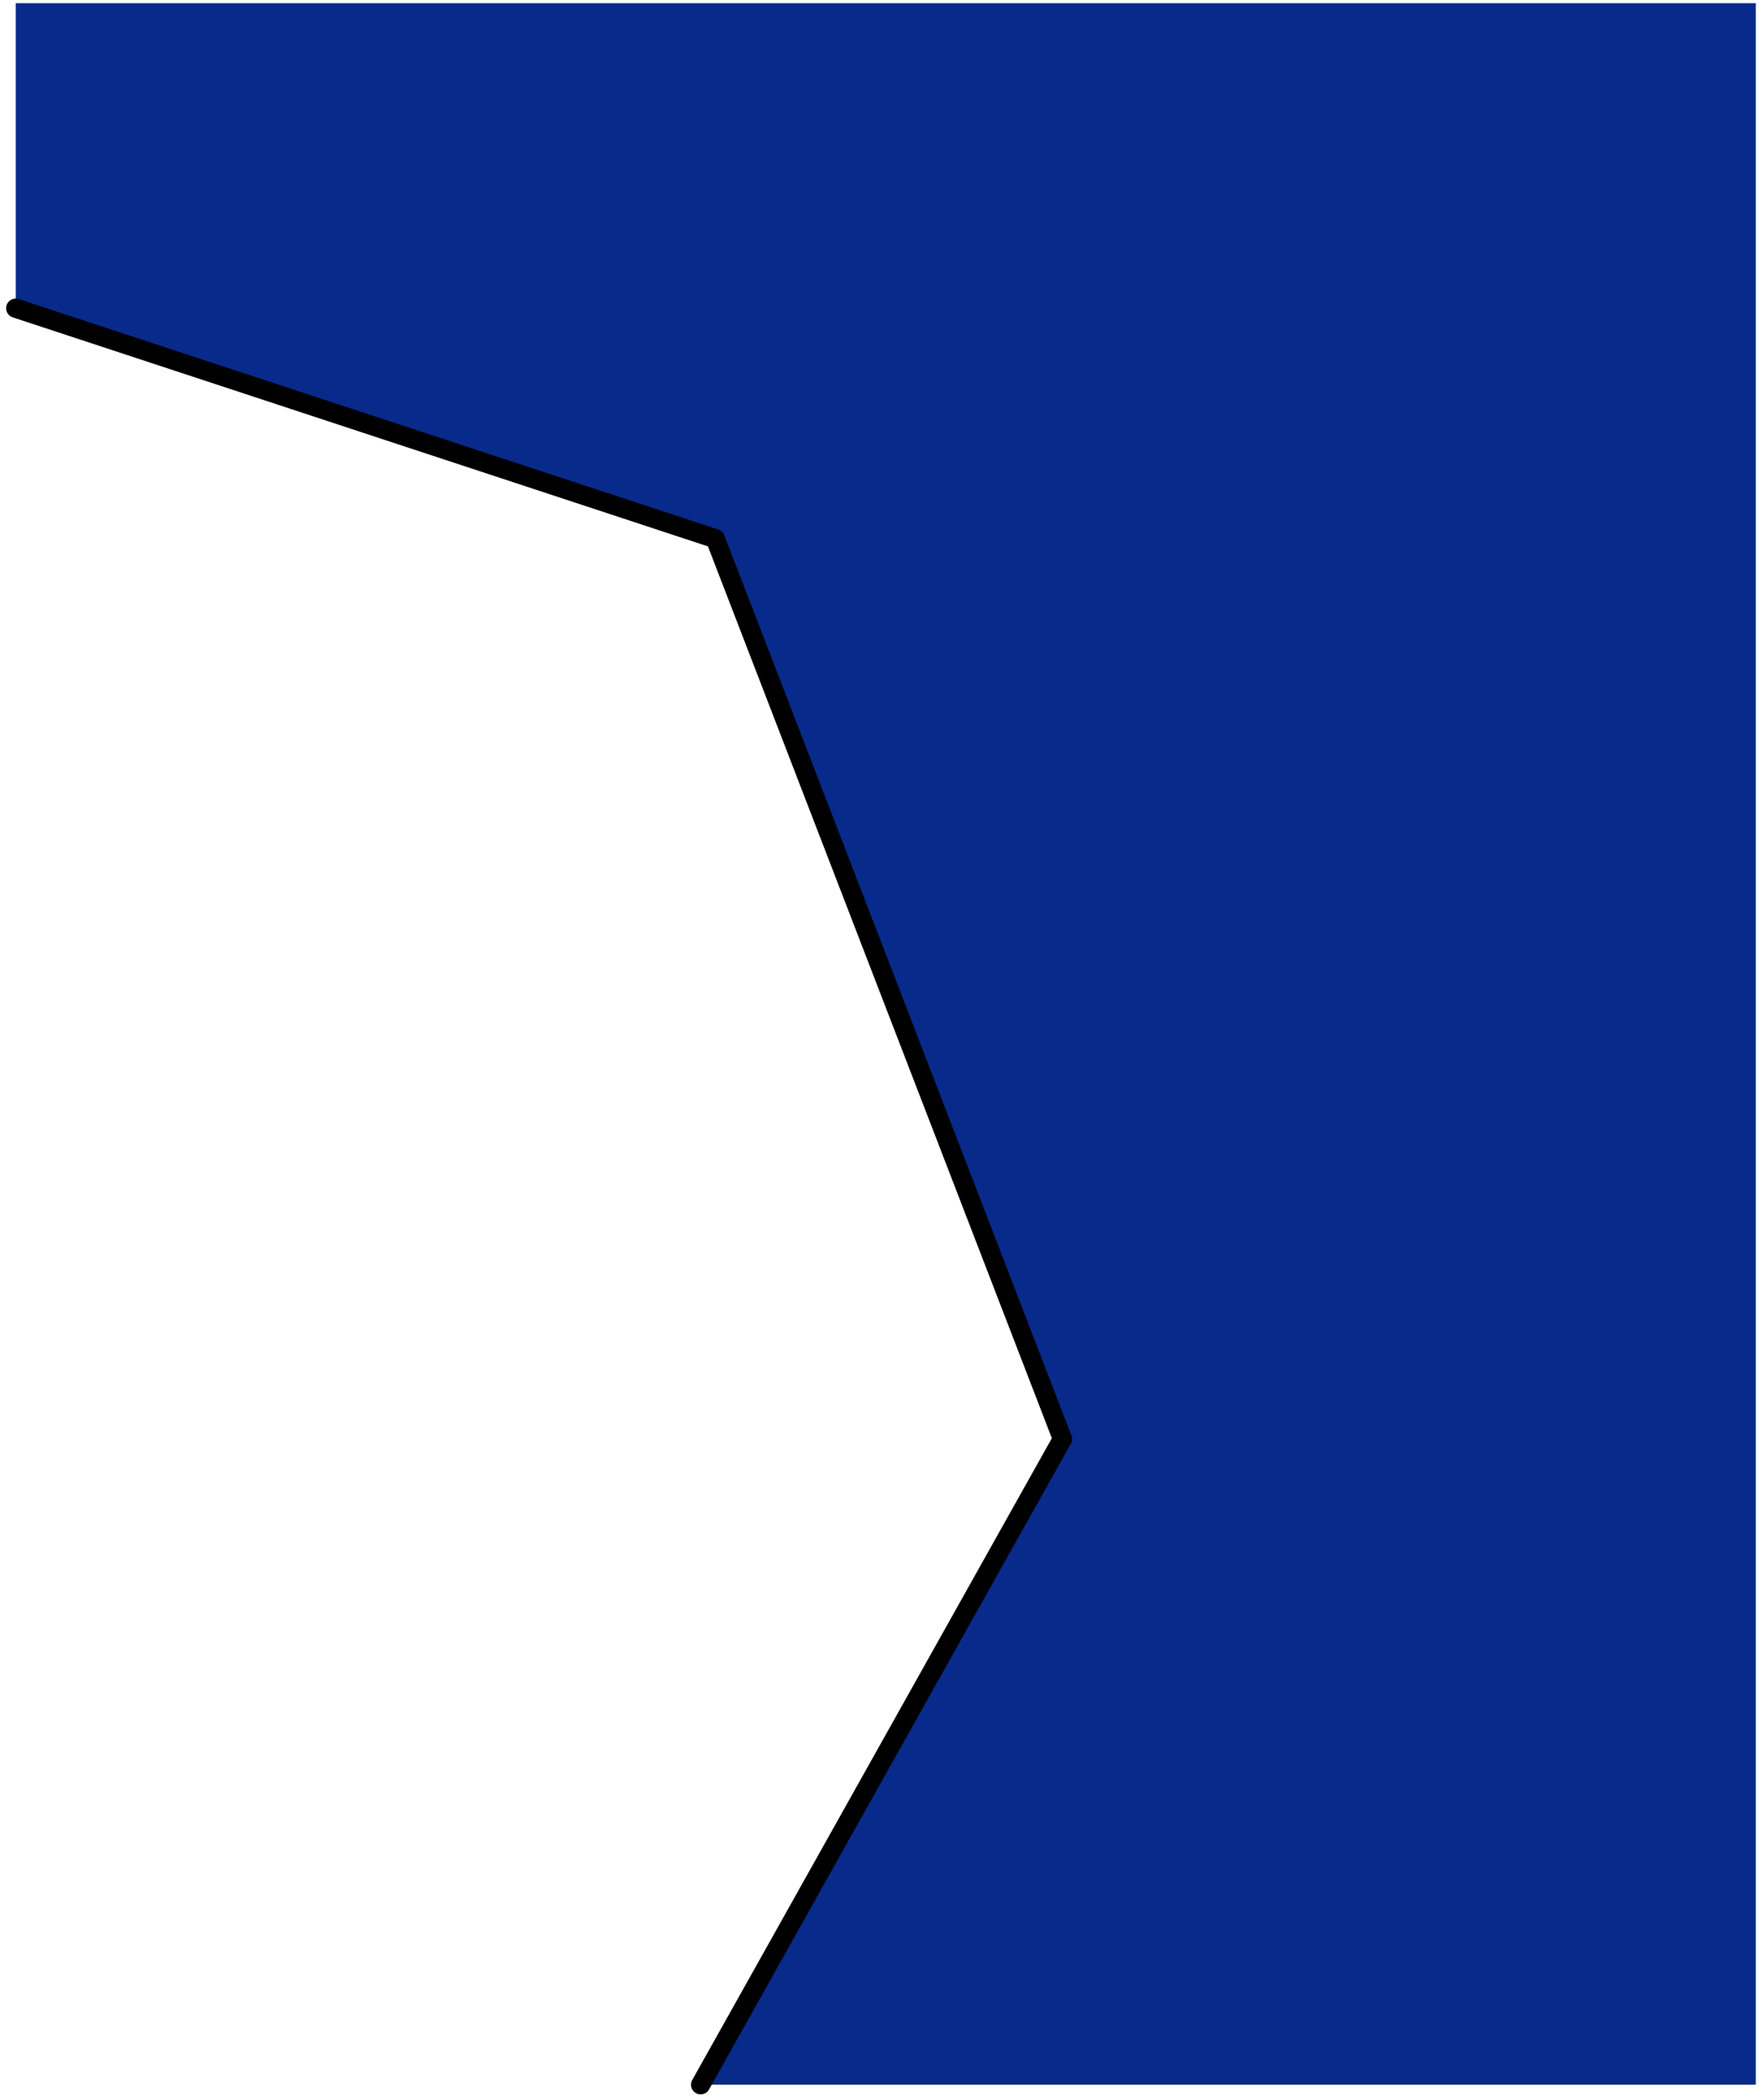 <svg width="274" height="327" viewBox="0 0 274 327" fill="none" xmlns="http://www.w3.org/2000/svg">
<path d="M111.42 83.888L2.453 48L2.453 0.5L273.5 0.5L273.5 324.667H109.14L165.5 224.1L111.42 83.888Z" fill="#082A8A"/>
<path d="M2.453 48L111.42 83.888L165.5 224.1L109.14 324.667" stroke="black" stroke-width="3" stroke-linecap="round" stroke-linejoin="round"/>
</svg>

